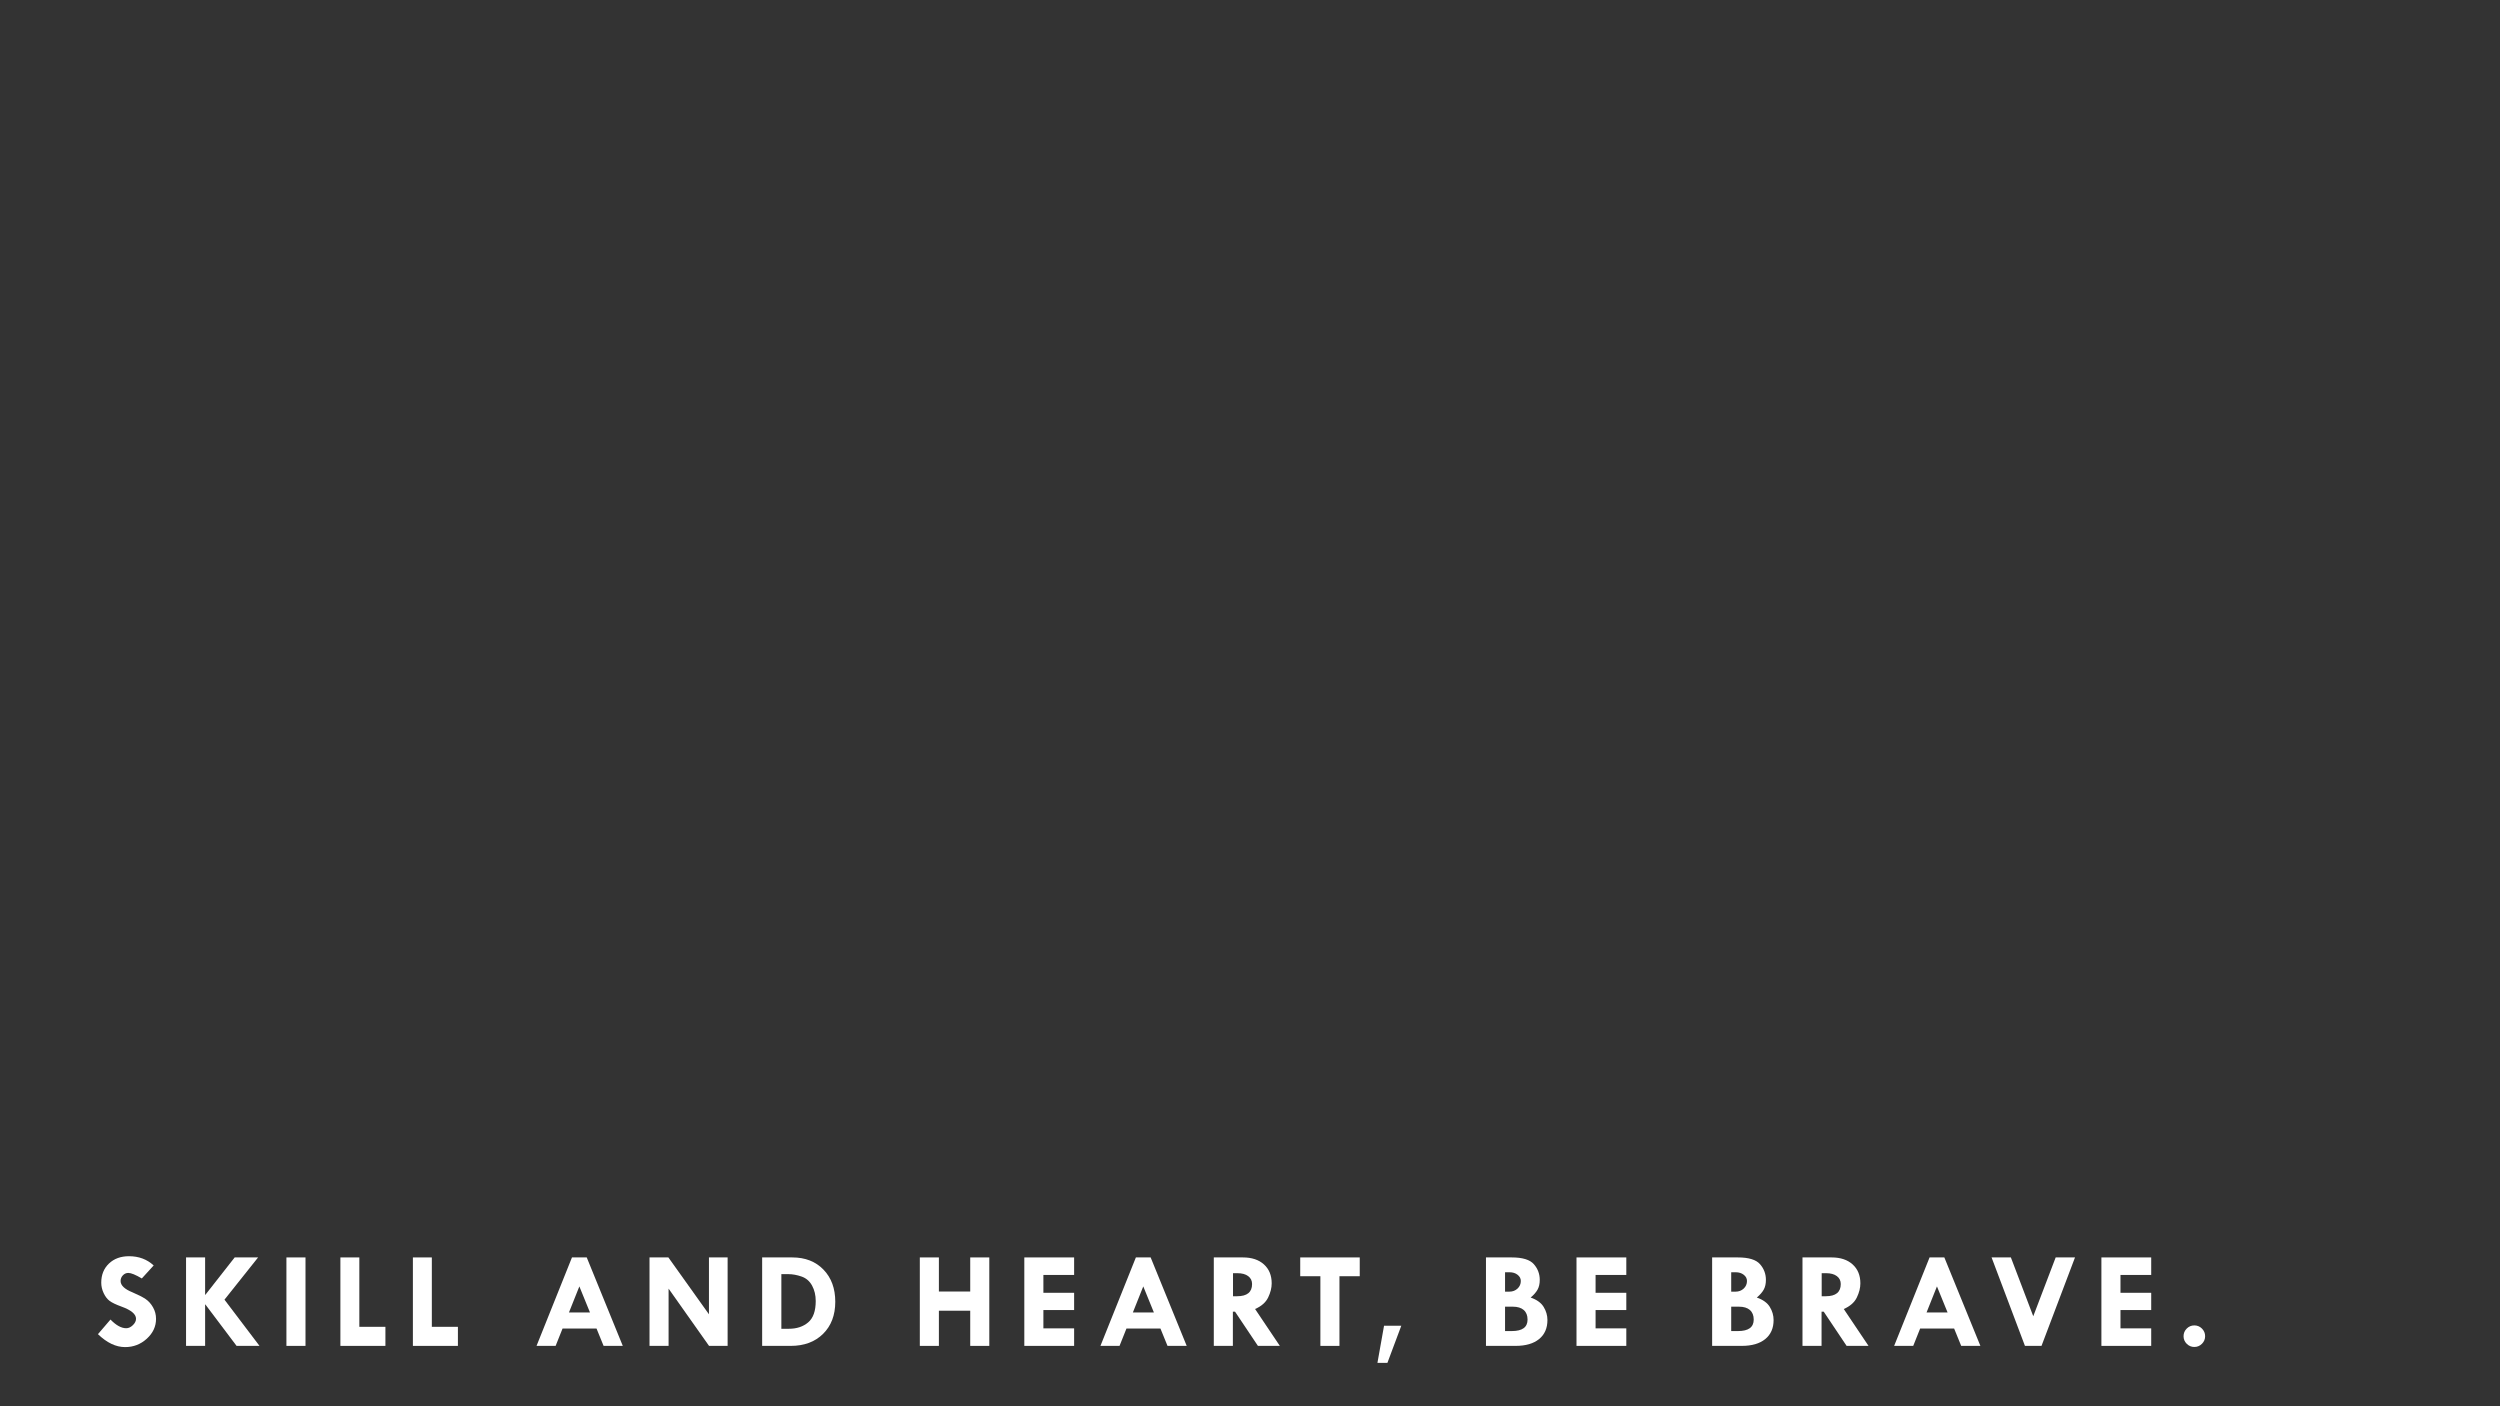 <?xml version="1.0" encoding="UTF-8"?><svg id="b" xmlns="http://www.w3.org/2000/svg" viewBox="0 0 1920 1080"><rect x="0" y="0" width="1920" height="1080" fill="#333333" stroke="none"/><defs><style>.d{fill:none;}.d,.e{stroke-width:0px;}.e{fill:#fff;}</style></defs><g id="c"><rect class="d" width="1920" height="1080"/><path class="e" d="M118.03,971.863l-9.109,9.986c-4.796-2.828-8.247-4.243-10.352-4.243-1.622,0-3.02.613-4.192,1.836-1.173,1.224-1.76,2.681-1.76,4.371,0,3.346,3.036,6.243,9.109,8.692,4.451,1.898,7.815,3.615,10.093,5.15,2.277,1.536,4.184,3.666,5.719,6.39,1.535,2.725,2.303,5.674,2.303,8.848,0,5.83-2.355,10.9-7.065,15.211-4.71,4.312-10.274,6.467-16.692,6.467-7.039,0-13.992-3.311-20.858-9.934l9.627-11.228c4.313,4.45,8.35,6.674,12.111,6.674,1.76,0,3.45-.783,5.072-2.348,1.622-1.565,2.433-3.209,2.433-4.929,0-3.544-3.744-6.668-11.231-9.372-4.279-1.56-7.316-3.021-9.109-4.384-1.794-1.362-3.304-3.345-4.529-5.95-1.225-2.604-1.837-5.268-1.837-7.993,0-6.036,1.967-10.934,5.9-14.694,3.934-3.759,9.075-5.64,15.424-5.64,7.522,0,13.836,2.363,18.943,7.088Z"/><path class="e" d="M142.88,965.706h14.647v28.689h.206l22.497-28.689h17.979l-25.816,32.436,26.903,35.498h-17.606l-23.955-31.795h-.207v31.795h-14.647v-67.934Z"/><path class="e" d="M219.974,965.706h14.647v67.934h-14.647v-67.934Z"/><path class="e" d="M261.424,965.706h14.544v53.292h20.03v14.642h-34.574v-67.934Z"/><path class="e" d="M317.101,965.706h14.544v53.292h20.03v14.642h-34.574v-67.934Z"/><path class="e" d="M439.269,965.706h11.347l27.686,67.934h-14.74l-5.439-13.349h-26.08l-5.328,13.349h-14.662l27.217-67.934ZM444.944,987.954l-7.989,20.023h16.149l-8.16-20.023Z"/><path class="e" d="M544.477,965.706h14.337v67.934h-14.268l-31.072-43.979v43.979h-14.647v-67.934h14.483l31.167,43.668v-43.668Z"/><path class="e" d="M585.333,965.706h23.188c9.903,0,17.874,3.122,23.912,9.365,6.038,6.243,9.058,14.47,9.058,24.68,0,10.244-3.114,18.454-9.342,24.628-6.229,6.175-14.518,9.261-24.87,9.261h-21.945v-67.934ZM600.084,978.537v41.961h5.797c6.004,0,10.938-1.638,14.803-4.915,3.864-3.277,5.797-8.744,5.797-16.402,0-4.45-.932-8.39-2.795-11.823-1.863-3.431-4.563-5.76-8.1-6.985-3.537-1.224-6.91-1.836-10.119-1.836h-5.383Z"/><path class="e" d="M706.421,965.706h14.647v26.18h24.067v-26.18h14.647v67.934h-14.647v-27.008h-24.067v27.008h-14.647v-67.934Z"/><path class="e" d="M786.675,965.706h38.249v13.452h-23.602v13.711h23.602v13.245h-23.602v14.073h23.602v13.452h-38.249v-67.934Z"/><path class="e" d="M872.355,965.706h11.348l27.686,67.934h-14.741l-5.439-13.349h-26.081l-5.327,13.349h-14.662l27.217-67.934ZM878.03,987.954l-7.989,20.023h16.149l-8.16-20.023Z"/><path class="e" d="M932.197,965.706h22.385c6.806,0,12.186,1.793,16.141,5.378,3.956,3.586,5.934,8.43,5.934,14.532,0,3.483-.908,7.103-2.722,10.86s-5.16,6.705-10.033,8.843l19.018,28.321h-16.831l-17.588-26.284h-1.656v26.284h-14.647v-67.934ZM946.948,977.813v17.695h3.168c7.652,0,11.479-3.121,11.479-9.365,0-2.552-.996-4.579-2.987-6.08-1.991-1.5-4.753-2.25-8.284-2.25h-3.376Z"/><path class="e" d="M998.577,965.706h45.702v14.435h-15.579v53.499h-14.647v-53.499h-15.476v-14.435Z"/><path class="e" d="M1062.943,1018.17h13.25l-10.662,28.509h-7.66l5.072-28.509Z"/><path class="e" d="M1141.228,965.706h19.798c8.271,0,13.923,1.723,16.956,5.17,3.032,3.447,4.549,7.479,4.549,12.097,0,2.93-.552,5.402-1.656,7.419-1.104,2.016-2.881,4.058-5.331,6.125,4.692,1.622,8.014,4.013,9.963,7.171,1.949,3.158,2.924,6.533,2.924,10.122,0,6.248-2.138,11.115-6.412,14.601-4.274,3.486-10.289,5.229-18.043,5.229h-22.748v-67.934ZM1155.875,977.088v14.901h3.35c2.474,0,4.552-.788,6.236-2.362,1.684-1.575,2.525-3.522,2.525-5.841,0-1.869-.825-3.452-2.474-4.75-1.65-1.298-3.711-1.948-6.185-1.948h-3.453ZM1155.875,1003.528v18.73h5.248c8.025,0,12.039-2.939,12.039-8.82,0-3.182-.978-5.629-2.933-7.341-1.956-1.712-4.75-2.568-8.386-2.568h-5.968Z"/><path class="e" d="M1210.756,965.706h38.249v13.452h-23.602v13.711h23.602v13.245h-23.602v14.073h23.602v13.452h-38.249v-67.934Z"/><path class="e" d="M1314.919,965.706h19.798c8.271,0,13.923,1.723,16.955,5.17,3.033,3.447,4.549,7.479,4.549,12.097,0,2.93-.552,5.402-1.656,7.419-1.105,2.016-2.881,4.058-5.331,6.125,4.692,1.622,8.014,4.013,9.963,7.171,1.949,3.158,2.924,6.533,2.924,10.122,0,6.248-2.137,11.115-6.412,14.601-4.274,3.486-10.288,5.229-18.043,5.229h-22.749v-67.934ZM1329.567,977.088v14.901h3.35c2.474,0,4.552-.788,6.236-2.362,1.684-1.575,2.526-3.522,2.526-5.841,0-1.869-.825-3.452-2.474-4.75-1.649-1.298-3.711-1.948-6.184-1.948h-3.453ZM1329.567,1003.528v18.73h5.248c8.026,0,12.04-2.939,12.04-8.82,0-3.182-.978-5.629-2.933-7.341-1.956-1.712-4.75-2.568-8.386-2.568h-5.968Z"/><path class="e" d="M1384.306,965.706h22.385c6.805,0,12.186,1.793,16.141,5.378,3.956,3.586,5.934,8.43,5.934,14.532,0,3.483-.907,7.103-2.722,10.86s-5.16,6.705-10.033,8.843l19.018,28.321h-16.831l-17.588-26.284h-1.656v26.284h-14.647v-67.934ZM1399.057,977.813v17.695h3.168c7.652,0,11.479-3.121,11.479-9.365,0-2.552-.996-4.579-2.986-6.08-1.991-1.5-4.753-2.25-8.285-2.25h-3.376Z"/><path class="e" d="M1481.906,965.706h11.347l27.686,67.934h-14.74l-5.439-13.349h-26.08l-5.328,13.349h-14.662l27.218-67.934ZM1487.581,987.954l-7.989,20.023h16.149l-8.16-20.023Z"/><path class="e" d="M1529.528,965.706h14.826l17.186,45.169,17.217-45.169h14.847l-25.729,67.934h-12.719l-25.628-67.934Z"/><path class="e" d="M1613.881,965.706h38.249v13.452h-23.602v13.711h23.602v13.245h-23.602v14.073h23.602v13.452h-38.249v-67.934Z"/><path class="e" d="M1676.968,1026.215c0-2.283.81-4.238,2.433-5.864,1.622-1.626,3.571-2.44,5.849-2.44s4.226.813,5.849,2.44c1.622,1.626,2.433,3.581,2.433,5.864,0,2.249-.811,4.187-2.433,5.813-1.623,1.626-3.571,2.44-5.849,2.44s-4.227-.814-5.849-2.44c-1.623-1.626-2.433-3.564-2.433-5.813Z"/></g></svg>